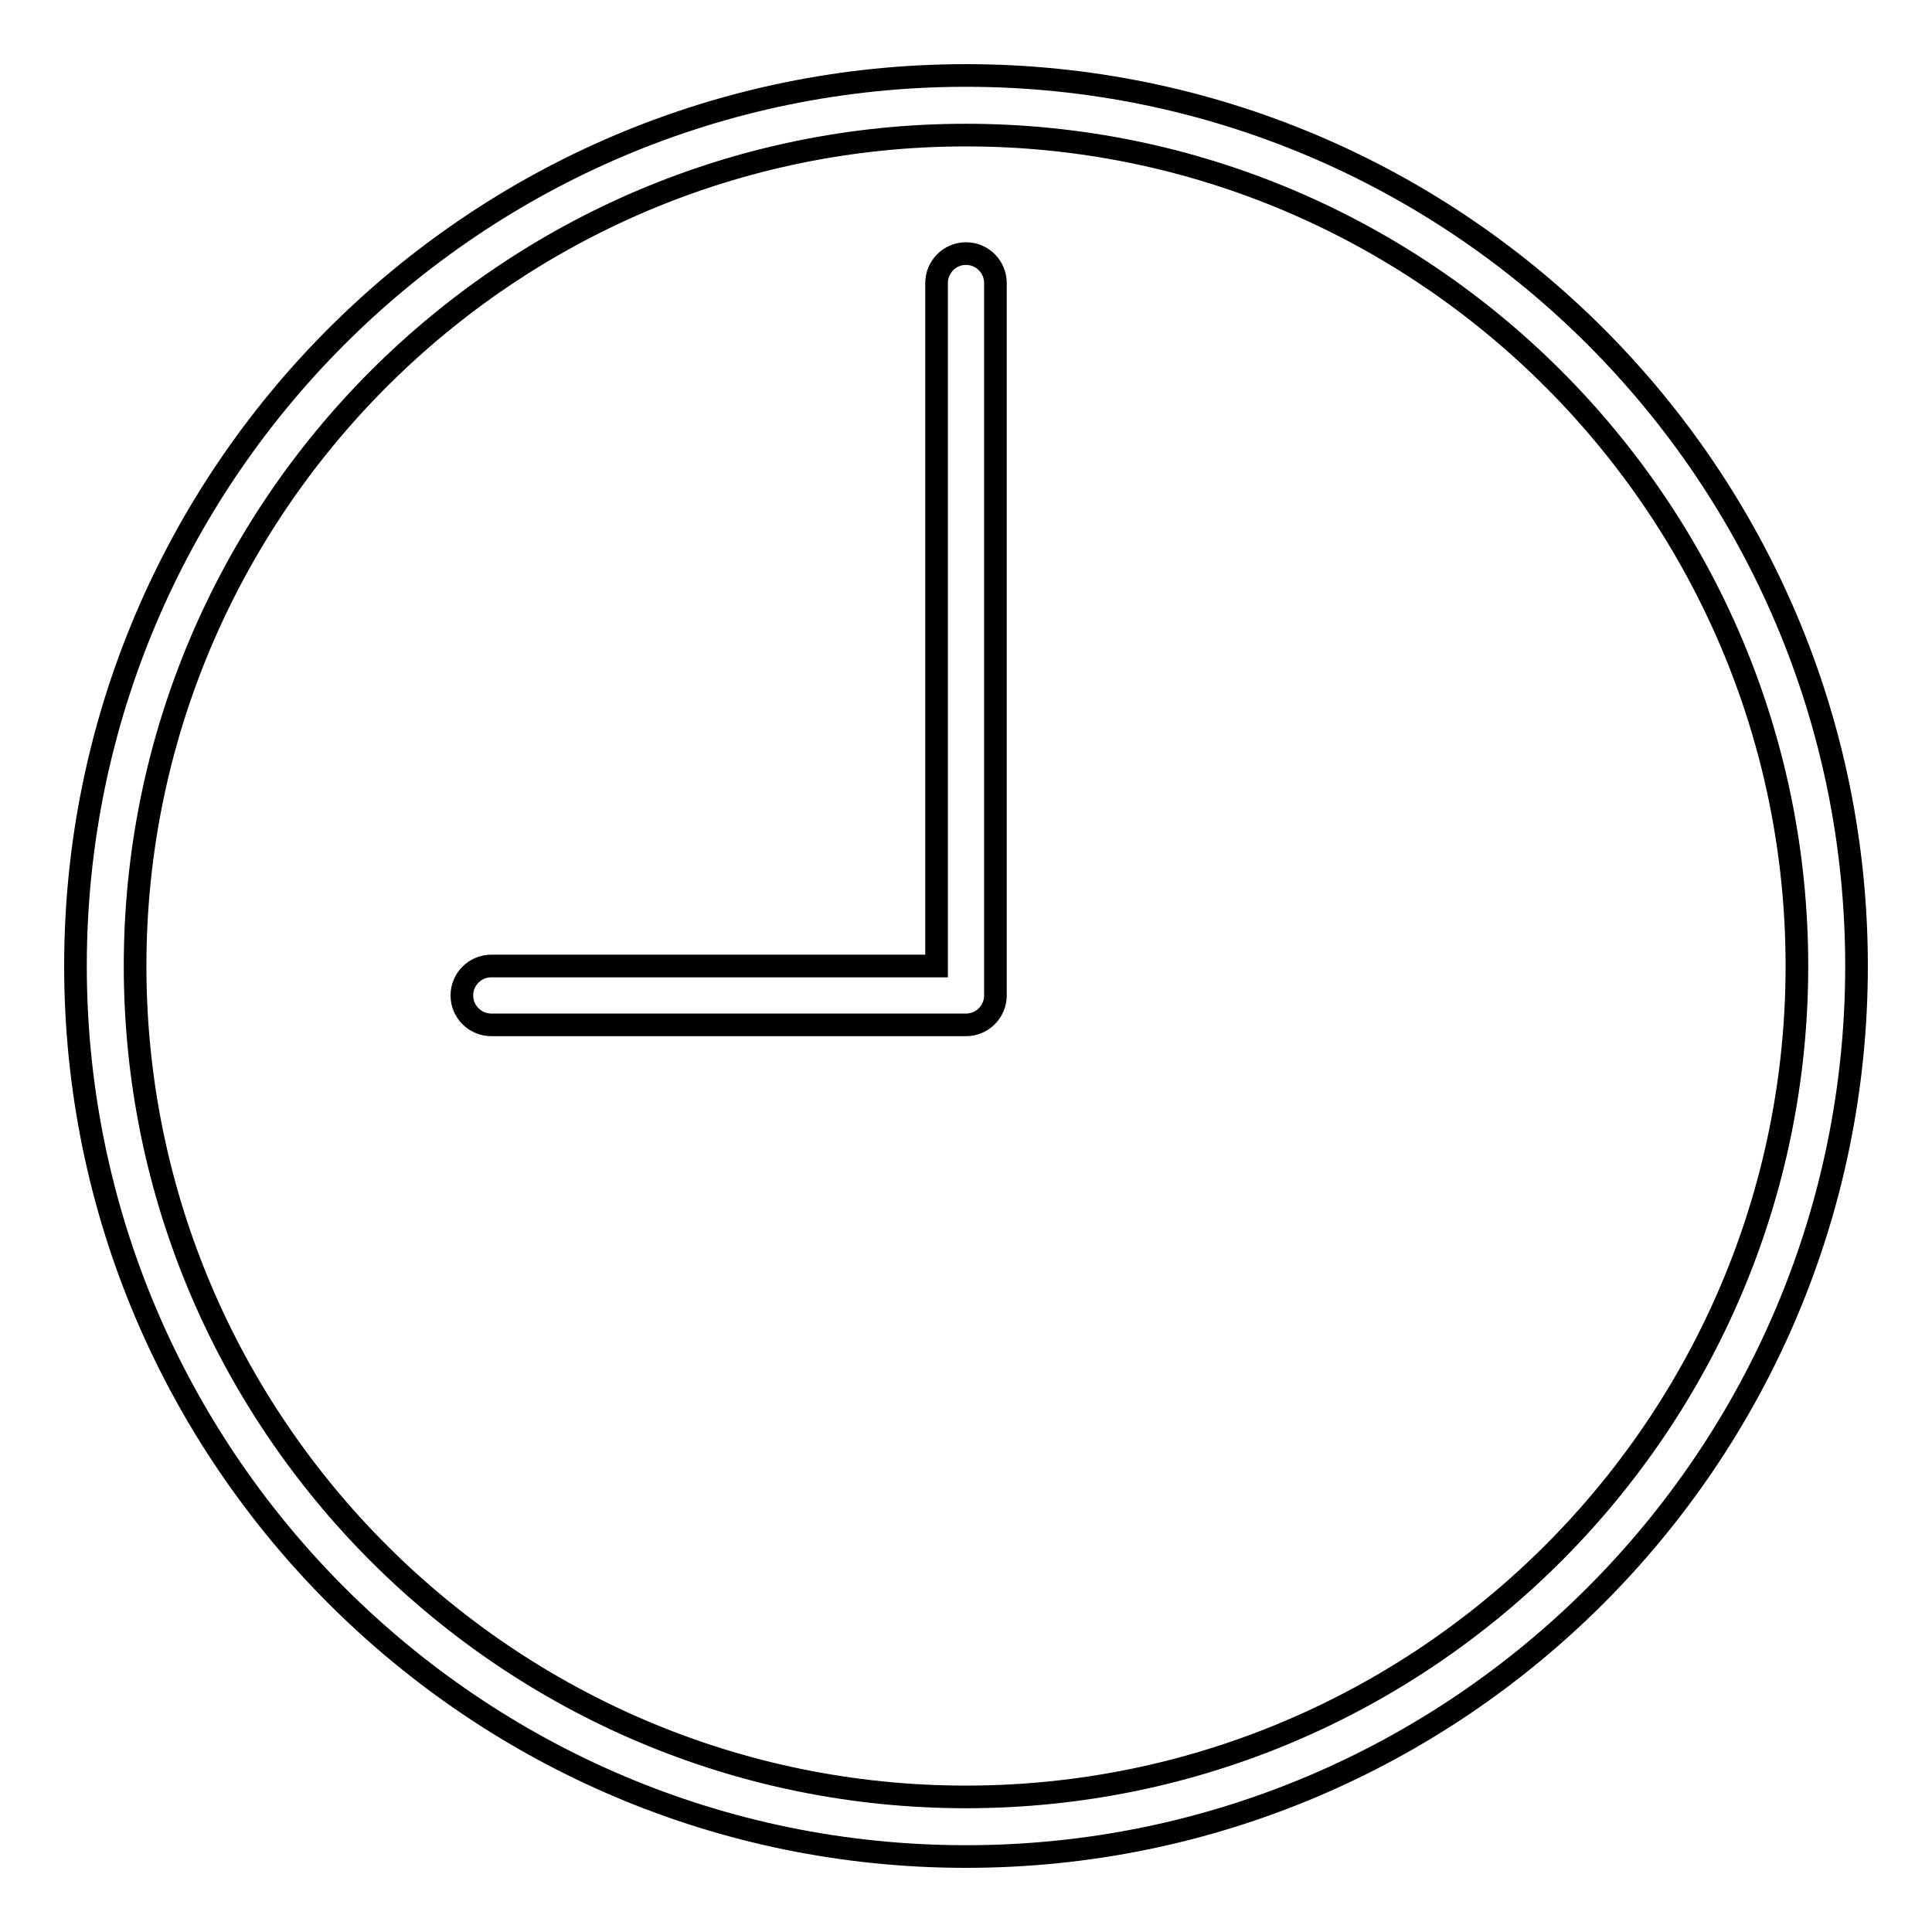 <?xml version="1.0" encoding="utf-8"?>
<!-- Svg Vector Icons : http://www.onlinewebfonts.com/icon -->
<!DOCTYPE svg PUBLIC "-//W3C//DTD SVG 1.1//EN" "http://www.w3.org/Graphics/SVG/1.1/DTD/svg11.dtd">
<svg version="1.1" xmlns="http://www.w3.org/2000/svg" xmlns:xlink="http://www.w3.org/1999/xlink" x="0px" y="0px" viewBox="0 0 256 256" enable-background="new 0 0 256 256" xml:space="preserve">
<g> <path stroke-width="3" fill-opacity="0" stroke="#000000"  d="M128,10C62.9,10,10,62.9,10,128c0,65.1,52.9,118,118,118c65.1,0,118-52.9,118-118C246,62.9,193.1,10,128,10 z M128,238.1c-60.7,0-110.1-49.4-110.1-110.1S67.3,17.9,128,17.9S238.1,67.3,238.1,128S188.7,238.1,128,238.1z"/> <path stroke-width="3" fill-opacity="0" stroke="#000000"  d="M128,33.6c-2.2,0-3.9,1.8-3.9,3.9l0,0V128h-59c-2.2,0-3.9,1.8-3.9,3.9c0,2.2,1.8,3.9,3.9,3.9c0,0,0,0,0,0 H128c2.2,0,3.9-1.8,3.9-3.9V37.5C131.9,35.4,130.2,33.6,128,33.6L128,33.6z"/></g>
</svg>